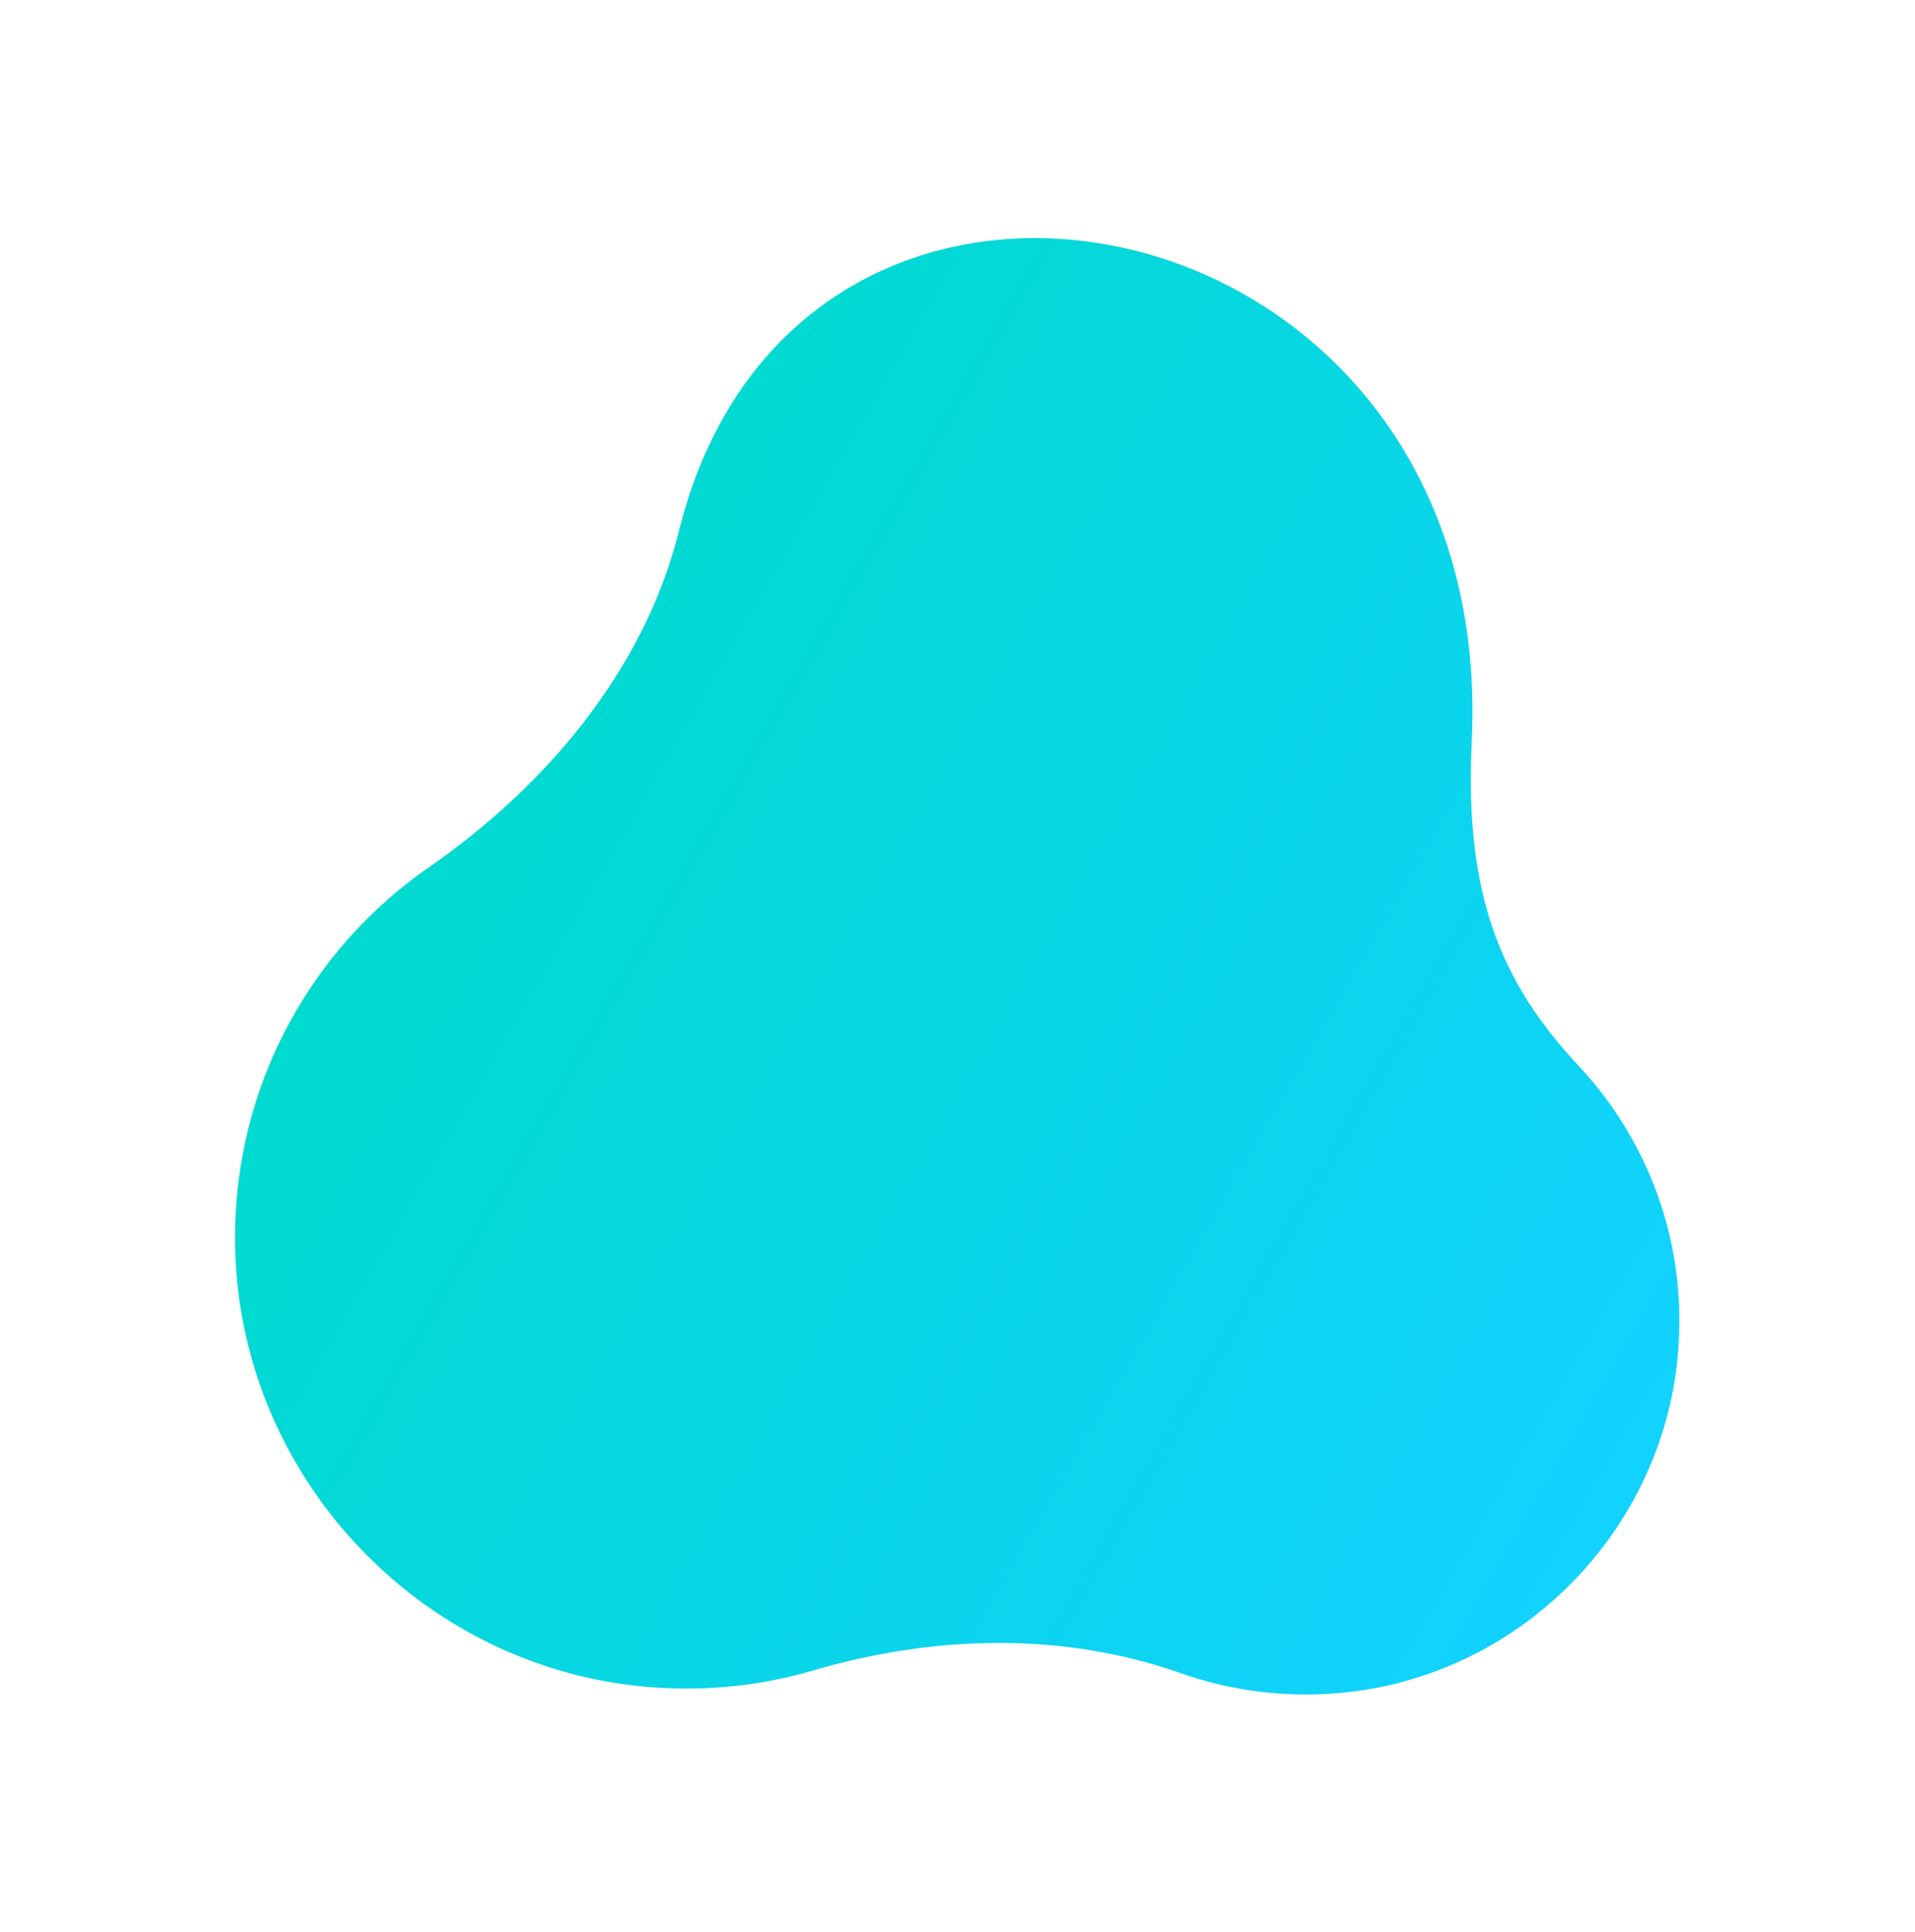 <svg width="229" height="231" viewBox="0 0 229 231" fill="none" xmlns="http://www.w3.org/2000/svg">
<g filter="url(#filter0_d_657_653)">
<path d="M158.78 185.539C180.699 184.316 198.664 166.895 200.634 145.037C201.839 131.706 197.125 119.36 188.755 110.423C179.477 100.502 175.109 89.943 175.994 71.726C179.195 6.006 95.55 -11.156 81.224 46.38C77.086 63.029 65.394 76.916 51.294 86.697C37.345 96.367 28.139 112.483 28.108 130.92C28.055 158.981 50.004 182.667 78.005 184.756C84.707 185.252 91.198 184.522 97.256 182.736C111.674 178.509 127.074 178.086 141.245 183.081C146.668 184.996 152.581 185.892 158.765 185.543L158.78 185.539Z" fill="url(#paint0_linear_657_653)"/>
</g>
<defs>
<filter id="filter0_d_657_653" x="0.108" y="0.474" width="228.712" height="230.143" filterUnits="userSpaceOnUse" color-interpolation-filters="sRGB">
<feFlood flood-opacity="0" result="BackgroundImageFix"/>
<feColorMatrix in="SourceAlpha" type="matrix" values="0 0 0 0 0 0 0 0 0 0 0 0 0 0 0 0 0 0 127 0" result="hardAlpha"/>
<feOffset dy="17"/>
<feGaussianBlur stdDeviation="14"/>
<feComposite in2="hardAlpha" operator="out"/>
<feColorMatrix type="matrix" values="0 0 0 0 0.008 0 0 0 0 0.537 0 0 0 0 0.537 0 0 0 0.4 0"/>
<feBlend mode="normal" in2="BackgroundImageFix" result="effect1_dropShadow_657_653"/>
<feBlend mode="normal" in="SourceGraphic" in2="effect1_dropShadow_657_653" result="shape"/>
</filter>
<linearGradient id="paint0_linear_657_653" x1="199.899" y1="154.478" x2="54.615" y2="70.598" gradientUnits="userSpaceOnUse">
<stop stop-color="#12D2FF"/>
<stop offset="1" stop-color="#00DACF"/>
</linearGradient>
</defs>
</svg>
